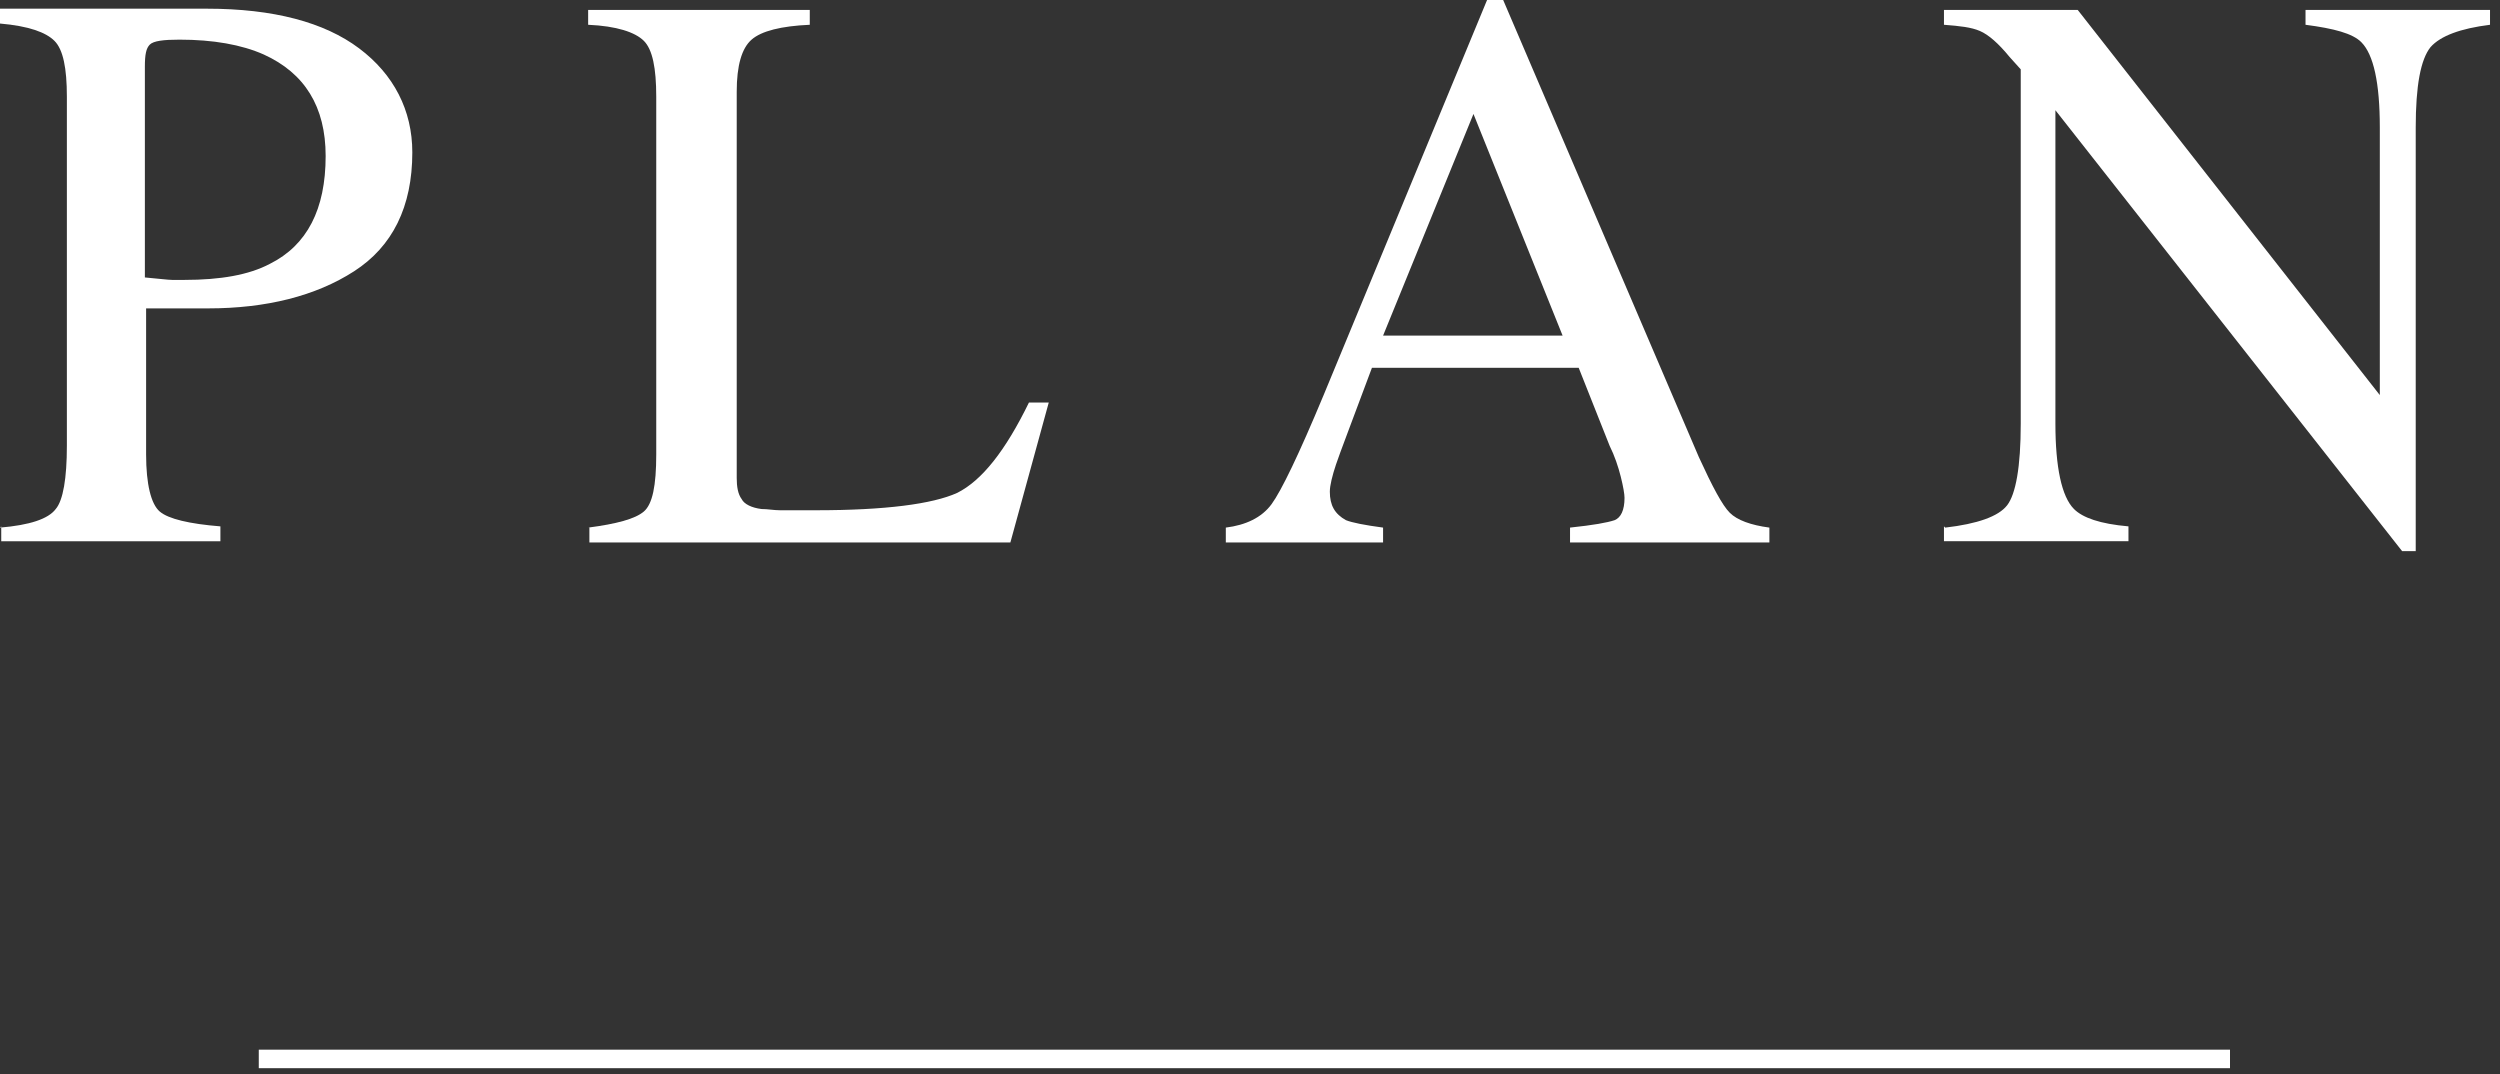 <svg width="135" height="58" viewBox="0 0 135 58" fill="none" xmlns="http://www.w3.org/2000/svg">
<rect x="0" y="0" width="135" height="58" fill="#333333" stroke="none"/>
<path d="M0 28.491C1.605 28.357 2.608 28.023 3.009 27.488C3.41 27.02 3.611 25.816 3.611 24.077V5.217C3.611 3.679 3.41 2.676 2.942 2.208C2.474 1.739 1.538 1.405 0 1.271V0.469H11.166C14.777 0.469 17.518 1.204 19.39 2.609C21.262 4.013 22.265 5.953 22.265 8.227C22.265 11.169 21.195 13.309 19.123 14.647C17.05 15.985 14.376 16.653 11.233 16.653C10.765 16.653 10.163 16.653 9.494 16.653C8.759 16.653 8.291 16.653 7.89 16.653V24.545C7.89 26.15 8.157 27.22 8.625 27.622C9.093 28.023 10.23 28.29 11.902 28.424V29.227H0.067V28.424L0 28.491ZM14.242 2.943C13.038 2.408 11.5 2.141 9.695 2.141C8.826 2.141 8.291 2.208 8.09 2.408C7.89 2.609 7.823 2.943 7.823 3.612V14.982C8.558 15.048 9.093 15.115 9.294 15.115C9.494 15.115 9.762 15.115 9.963 15.115C11.902 15.115 13.439 14.848 14.576 14.246C16.582 13.243 17.585 11.303 17.585 8.427C17.585 5.752 16.448 3.946 14.242 2.943Z" fill="white"/>
<path d="M31.76 28.491C33.298 28.29 34.3 28.022 34.769 27.621C35.237 27.22 35.437 26.217 35.437 24.545V5.217C35.437 3.678 35.237 2.675 34.769 2.207C34.3 1.739 33.298 1.405 31.76 1.338V0.535H43.728V1.338C42.19 1.405 41.12 1.672 40.586 2.14C40.051 2.608 39.783 3.545 39.783 4.949V25.815C39.783 26.284 39.85 26.685 40.051 26.952C40.184 27.22 40.586 27.421 41.12 27.487C41.455 27.487 41.789 27.554 42.123 27.554C42.458 27.554 43.126 27.554 44.062 27.554C47.807 27.554 50.348 27.22 51.685 26.618C53.022 25.949 54.292 24.344 55.563 21.736H56.633L54.56 29.293H31.827V28.491H31.76Z" fill="white"/>
<path d="M66.194 29.293V28.49C67.264 28.357 68.133 27.955 68.668 27.22C69.203 26.484 70.139 24.544 71.476 21.334L80.302 0H81.171L91.736 24.678C92.471 26.283 93.006 27.287 93.407 27.688C93.808 28.089 94.544 28.357 95.547 28.49V29.293H84.782V28.49C86.052 28.357 86.788 28.223 87.189 28.089C87.523 27.955 87.724 27.554 87.724 26.885C87.724 26.685 87.657 26.283 87.523 25.748C87.389 25.213 87.189 24.611 86.921 24.076L85.25 19.863H74.084C73.014 22.739 72.345 24.478 72.145 25.08C71.944 25.681 71.811 26.216 71.811 26.551C71.811 27.287 72.078 27.755 72.68 28.089C73.014 28.223 73.683 28.357 74.686 28.49V29.293H66.328H66.194ZM84.381 18.124L79.567 6.153L74.686 18.124H84.381Z" fill="white"/>
<path d="M105.041 28.491C106.78 28.29 107.916 27.889 108.384 27.287C108.852 26.685 109.12 25.213 109.12 22.873V3.745L108.518 3.077C107.916 2.341 107.381 1.873 106.913 1.672C106.445 1.471 105.844 1.405 104.974 1.338V0.535H112.196L128.51 21.334V6.889C128.51 4.481 128.176 2.943 127.507 2.274C127.039 1.806 126.036 1.538 124.498 1.338V0.535H134.461V1.338C132.856 1.538 131.786 1.94 131.251 2.542C130.716 3.21 130.449 4.615 130.449 6.889V29.761H129.714L110.992 5.952V22.873C110.992 25.213 111.326 26.819 111.995 27.487C112.463 27.956 113.399 28.29 114.937 28.424V29.226H104.974V28.424L105.041 28.491Z" fill="white"/>
<path d="M13.974 57.182H120.42" stroke="white" stroke-miterlimit="10"/>
</svg>
